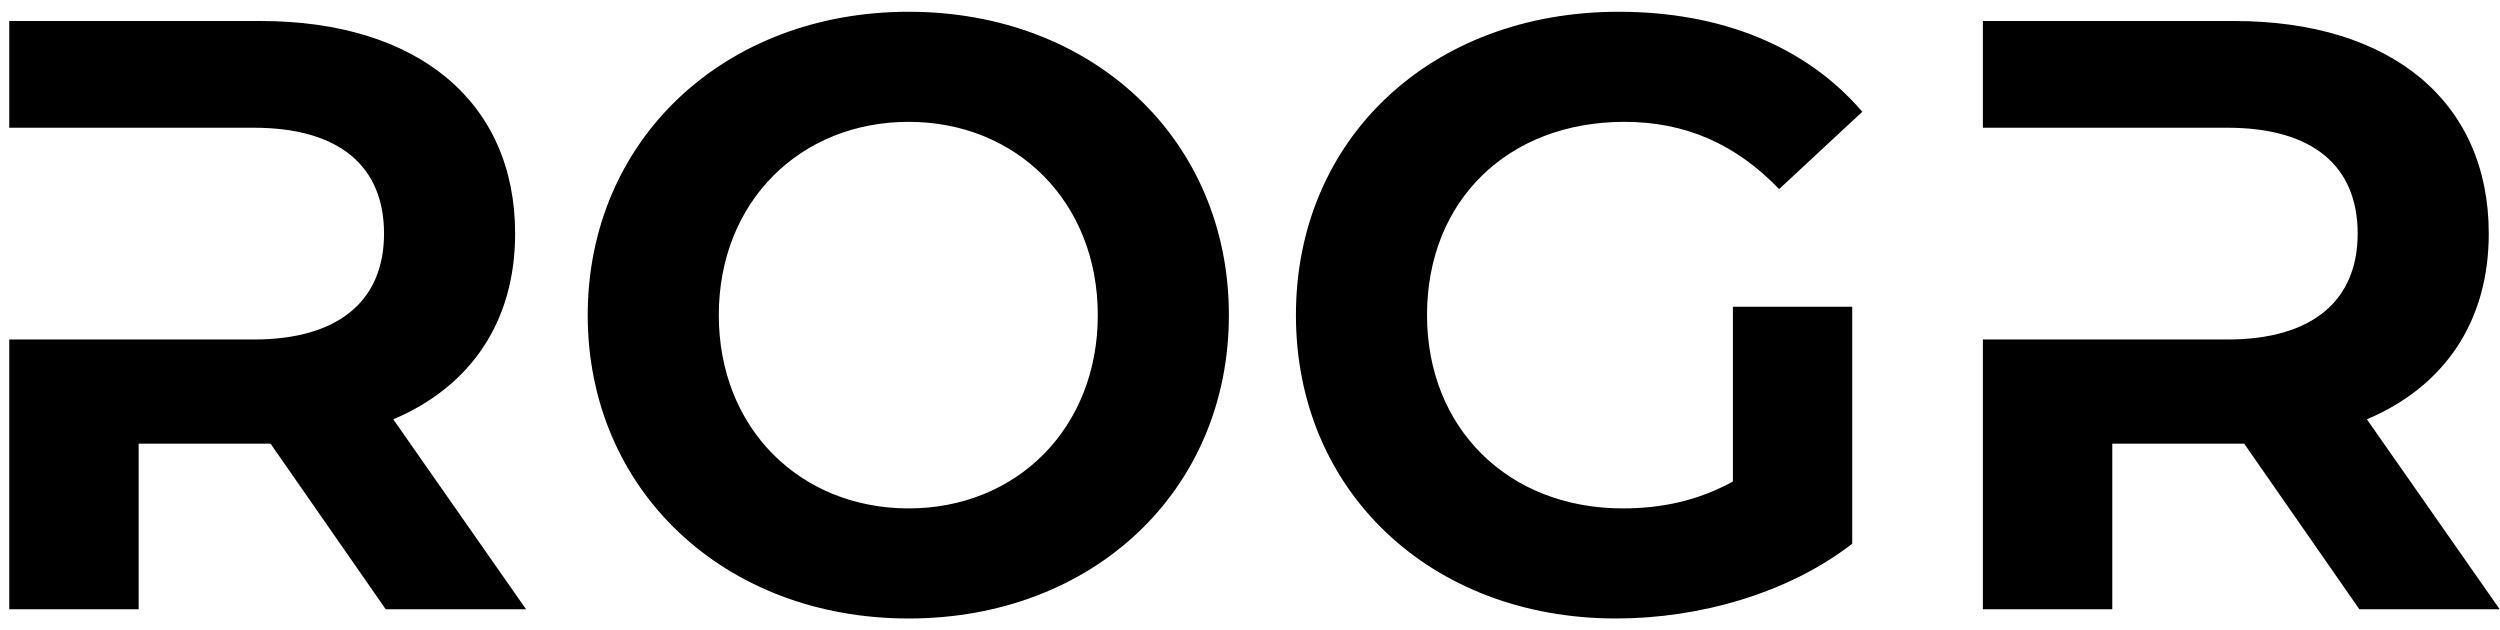 <svg width="119" height="30" viewBox="0 0 119 30" fill="none" xmlns="http://www.w3.org/2000/svg">
<path d="M18.72 19.96L25.04 29H18.36L12.88 21.12C12.72 21.12 12.56 21.12 12.4 21.12H6.6V29H0.44V16.16H12.08C16.16 16.16 18.28 14.28 18.28 11.12C18.28 7.92 16.16 6.08 12.08 6.08H0.44V1H12.4C19.88 1 24.52 4.84 24.52 11.12C24.52 15.32 22.4 18.4 18.72 19.96ZM43.255 29.44C34.455 29.44 27.975 23.32 27.975 15C27.975 6.68 34.455 0.56 43.255 0.56C52.015 0.56 58.495 6.64 58.495 15C58.495 23.36 52.015 29.44 43.255 29.44ZM43.255 24.2C48.375 24.2 52.255 20.4 52.255 15C52.255 9.6 48.375 5.8 43.255 5.8C38.095 5.8 34.215 9.6 34.215 15C34.215 20.4 38.095 24.2 43.255 24.2ZM88.166 14.6V25.88C85.126 28.24 80.886 29.44 76.926 29.44C68.126 29.44 61.686 23.4 61.686 15C61.686 6.6 68.126 0.56 77.046 0.56C81.926 0.56 85.966 2.2 88.646 5.32L84.686 9C82.606 6.84 80.206 5.8 77.326 5.8C71.766 5.8 67.926 9.56 67.926 15C67.926 20.36 71.766 24.2 77.246 24.2C79.086 24.2 80.806 23.84 82.486 22.92V14.6H88.166ZM112.665 19.96L118.985 29H112.305L106.825 21.12C106.665 21.12 106.505 21.12 106.345 21.12H100.545V29H94.385V16.16H106.025C110.105 16.16 112.225 14.28 112.225 11.12C112.225 7.92 110.105 6.08 106.025 6.08H94.385V1H106.345C113.825 1 118.465 4.84 118.465 11.12C118.465 15.32 116.345 18.4 112.665 19.96Z" fill="black"/>
</svg>
